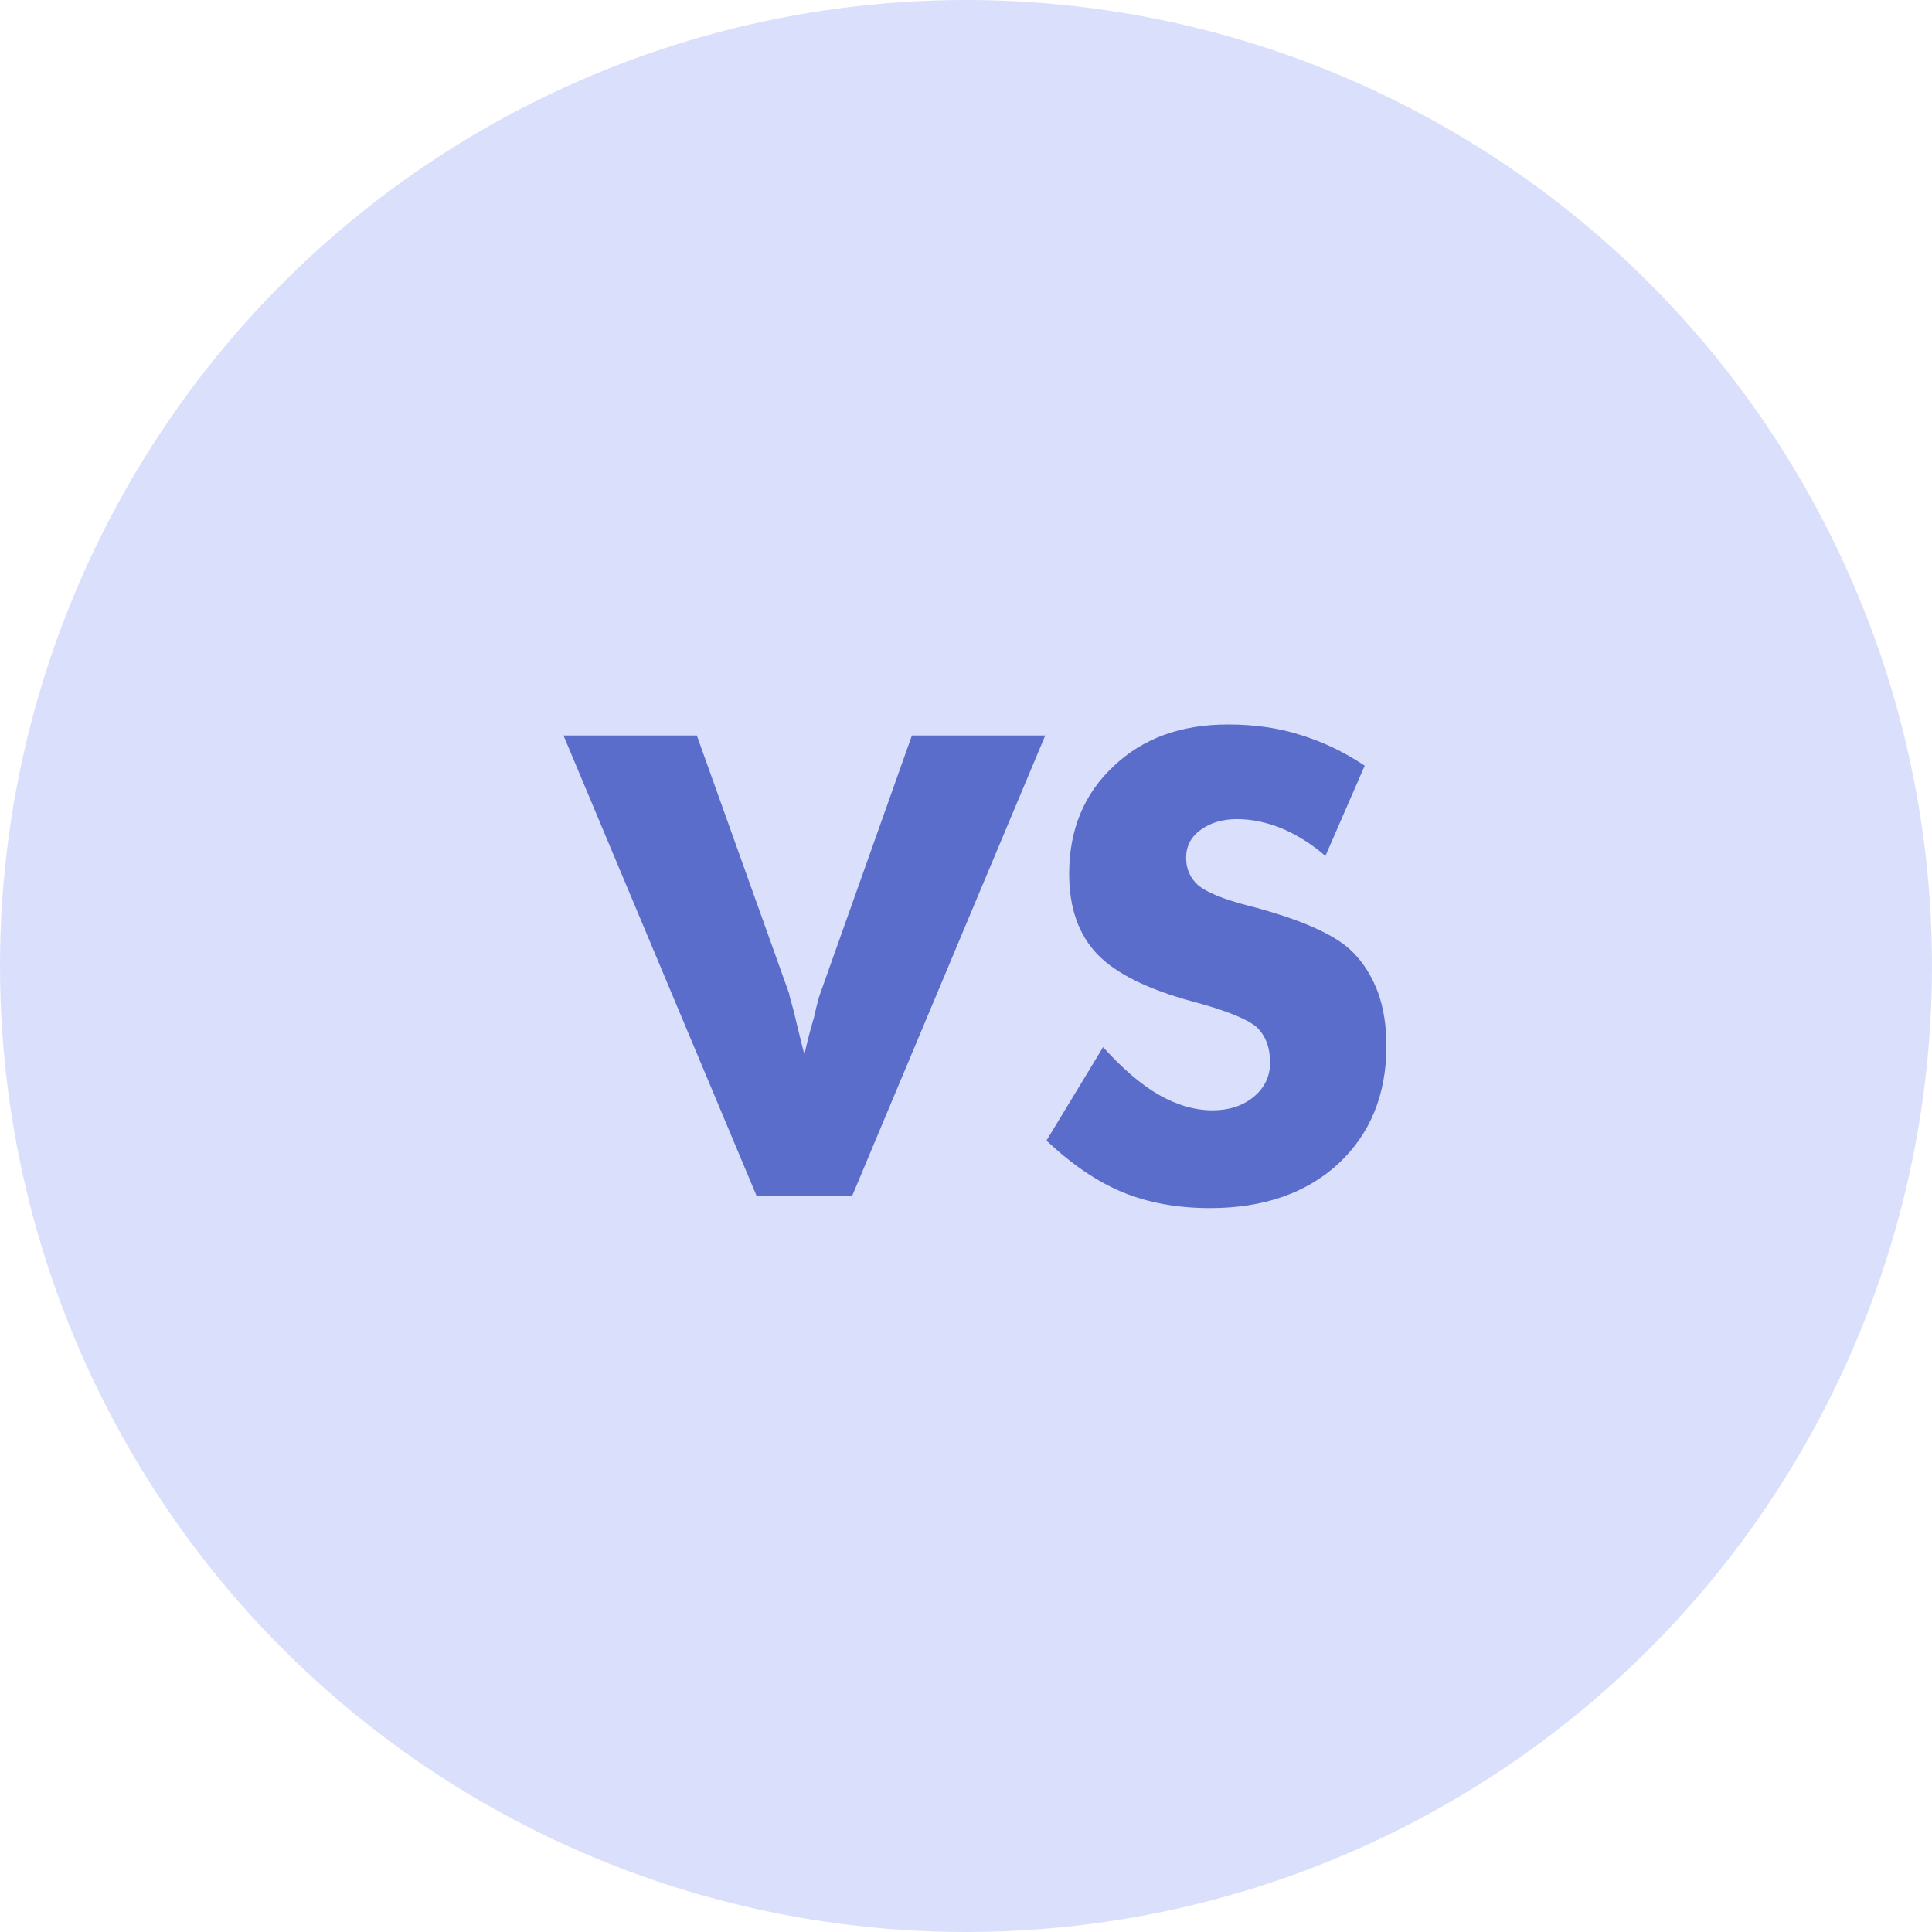 <svg width="72" height="72" viewBox="0 0 72 72" fill="none" xmlns="http://www.w3.org/2000/svg">
<circle cx="36" cy="36" r="36" fill="#DAE0FC"/>
<path d="M28.195 44.566L21 27.41H25.969L29.402 37.008C29.402 37.008 29.414 37.062 29.438 37.172C29.469 37.273 29.52 37.457 29.59 37.723C29.684 38.129 29.812 38.656 29.977 39.305C30.078 38.836 30.199 38.367 30.34 37.898C30.441 37.438 30.52 37.141 30.574 37.008L33.984 27.41H38.953L31.758 44.566H28.195Z" fill="#5A6DCA"/>
<path d="M41.109 39.023C41.828 39.82 42.516 40.41 43.172 40.793C43.859 41.184 44.531 41.379 45.188 41.379C45.805 41.379 46.316 41.211 46.723 40.875C47.129 40.539 47.332 40.113 47.332 39.598C47.332 39.035 47.164 38.594 46.828 38.273C46.469 37.969 45.676 37.652 44.449 37.324C42.777 36.871 41.594 36.285 40.898 35.566C40.195 34.832 39.844 33.832 39.844 32.566C39.844 30.926 40.395 29.59 41.496 28.559C42.582 27.52 44.004 27 45.762 27C46.754 27 47.652 27.129 48.457 27.387C49.301 27.645 50.102 28.027 50.859 28.535L49.395 31.898C48.879 31.453 48.332 31.109 47.754 30.867C47.191 30.641 46.641 30.527 46.102 30.527C45.555 30.527 45.098 30.664 44.73 30.938C44.379 31.195 44.203 31.539 44.203 31.969C44.203 32.383 44.355 32.727 44.66 33C44.98 33.258 45.582 33.504 46.465 33.738C46.496 33.746 46.523 33.754 46.547 33.762C46.57 33.762 46.605 33.77 46.652 33.785C48.559 34.293 49.816 34.863 50.426 35.496C50.824 35.895 51.137 36.398 51.363 37.008C51.566 37.586 51.668 38.242 51.668 38.977C51.668 40.789 51.07 42.254 49.875 43.371C48.672 44.473 47.078 45.023 45.094 45.023C43.875 45.023 42.785 44.824 41.824 44.426C40.871 44.027 39.93 43.387 39 42.504L41.109 39.023Z" fill="#5A6DCA"/>
</svg>
